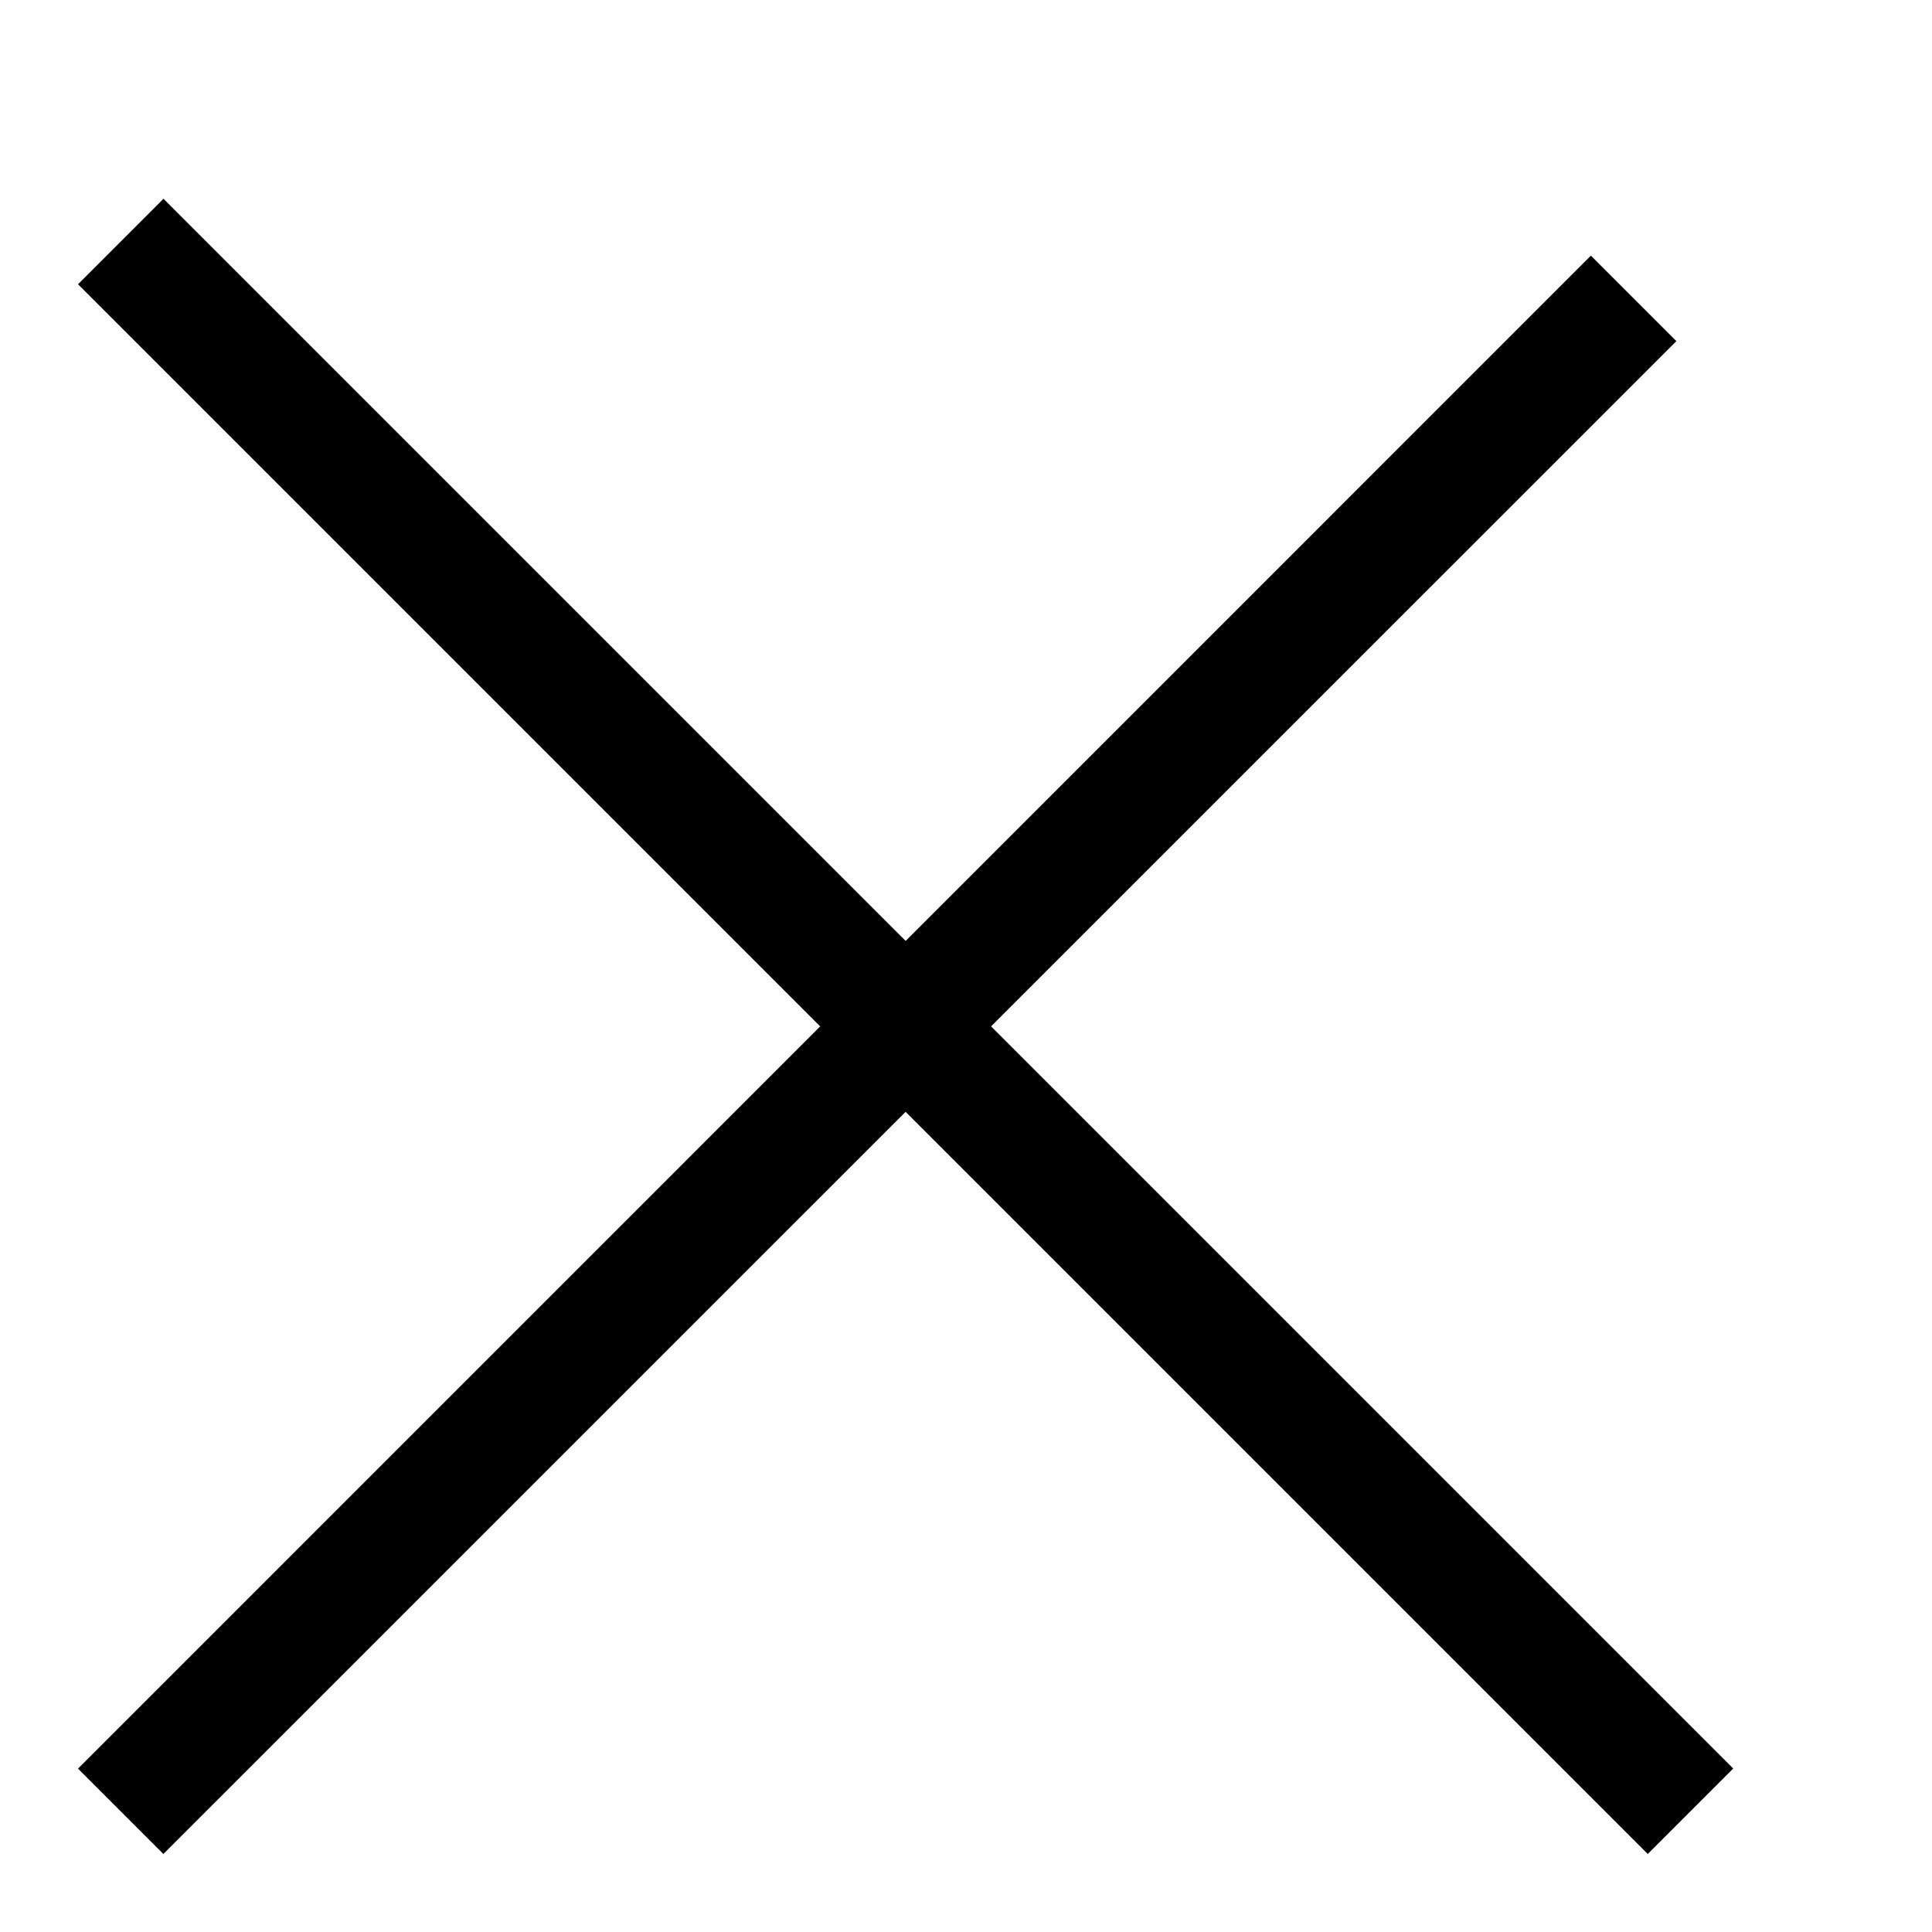 <svg xmlns="http://www.w3.org/2000/svg" xmlns:xlink="http://www.w3.org/1999/xlink" width="16" height="16" viewBox="0 0 16 16"><defs><clipPath id="a"><rect width="16" height="16" transform="translate(1529 21783)" fill="#fff" stroke="#707070" stroke-width="1" opacity="0.54"/></clipPath></defs><g transform="translate(-1529 -21783)" clip-path="url(#a)"><g transform="translate(1306 14048)"><g transform="translate(43.5 -9.029)"><path d="M12.646,13.354l-13-13L.354-.354l13,13Z" transform="translate(180.5 7746.029)"/><path d="M12.176,12.883-.354.354.354-.354,12.883,12.176Z" transform="translate(193.029 7746.5) rotate(90)"/></g></g></g></svg>